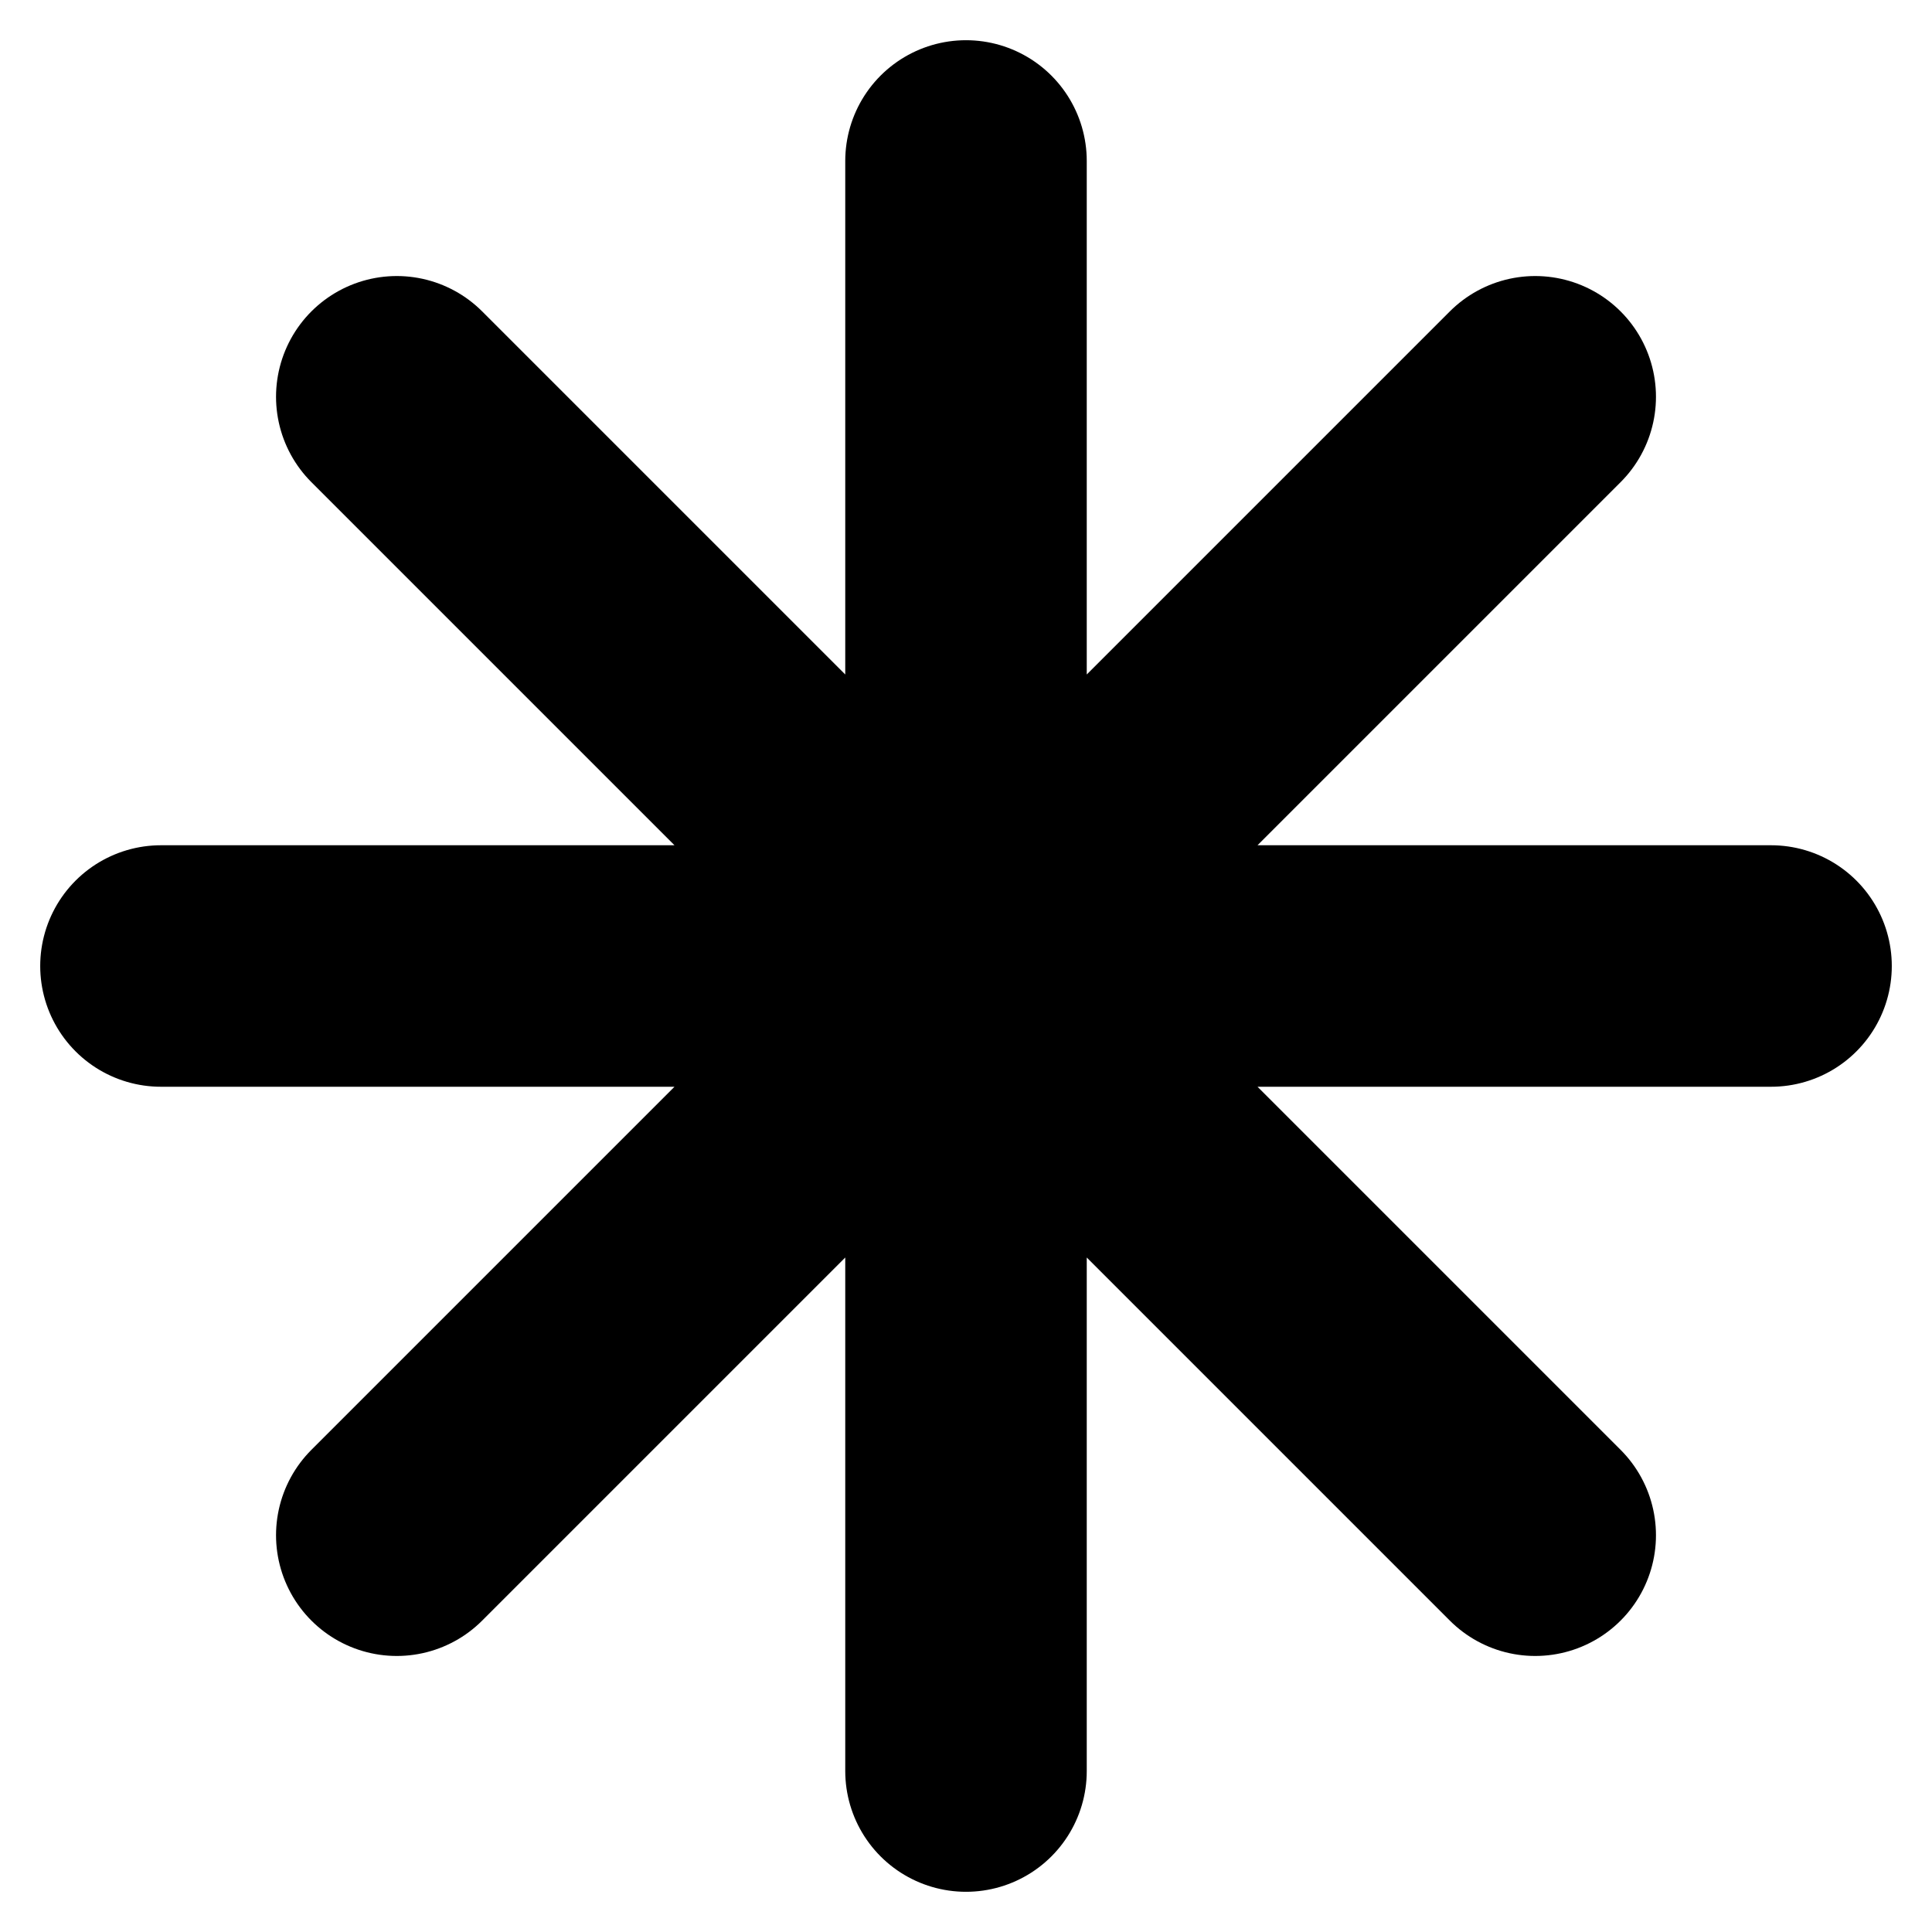 <svg width="16" height="16" viewBox="0 0 16 16" fill="none" xmlns="http://www.w3.org/2000/svg">
<g clip-path="url(#clip0_8220_4055)">
<path d="M8 1.333V14.667M12.714 3.286L3.286 12.714M14.667 8H1.333M12.714 12.714L3.286 3.286" stroke="black" stroke-width="2" stroke-linecap="round" stroke-linejoin="round"/>
</g>
<defs>
<clipPath id="clip0_8220_4055">
<rect width="16" height="16" fill="white"/>
</clipPath>
</defs>
</svg>
